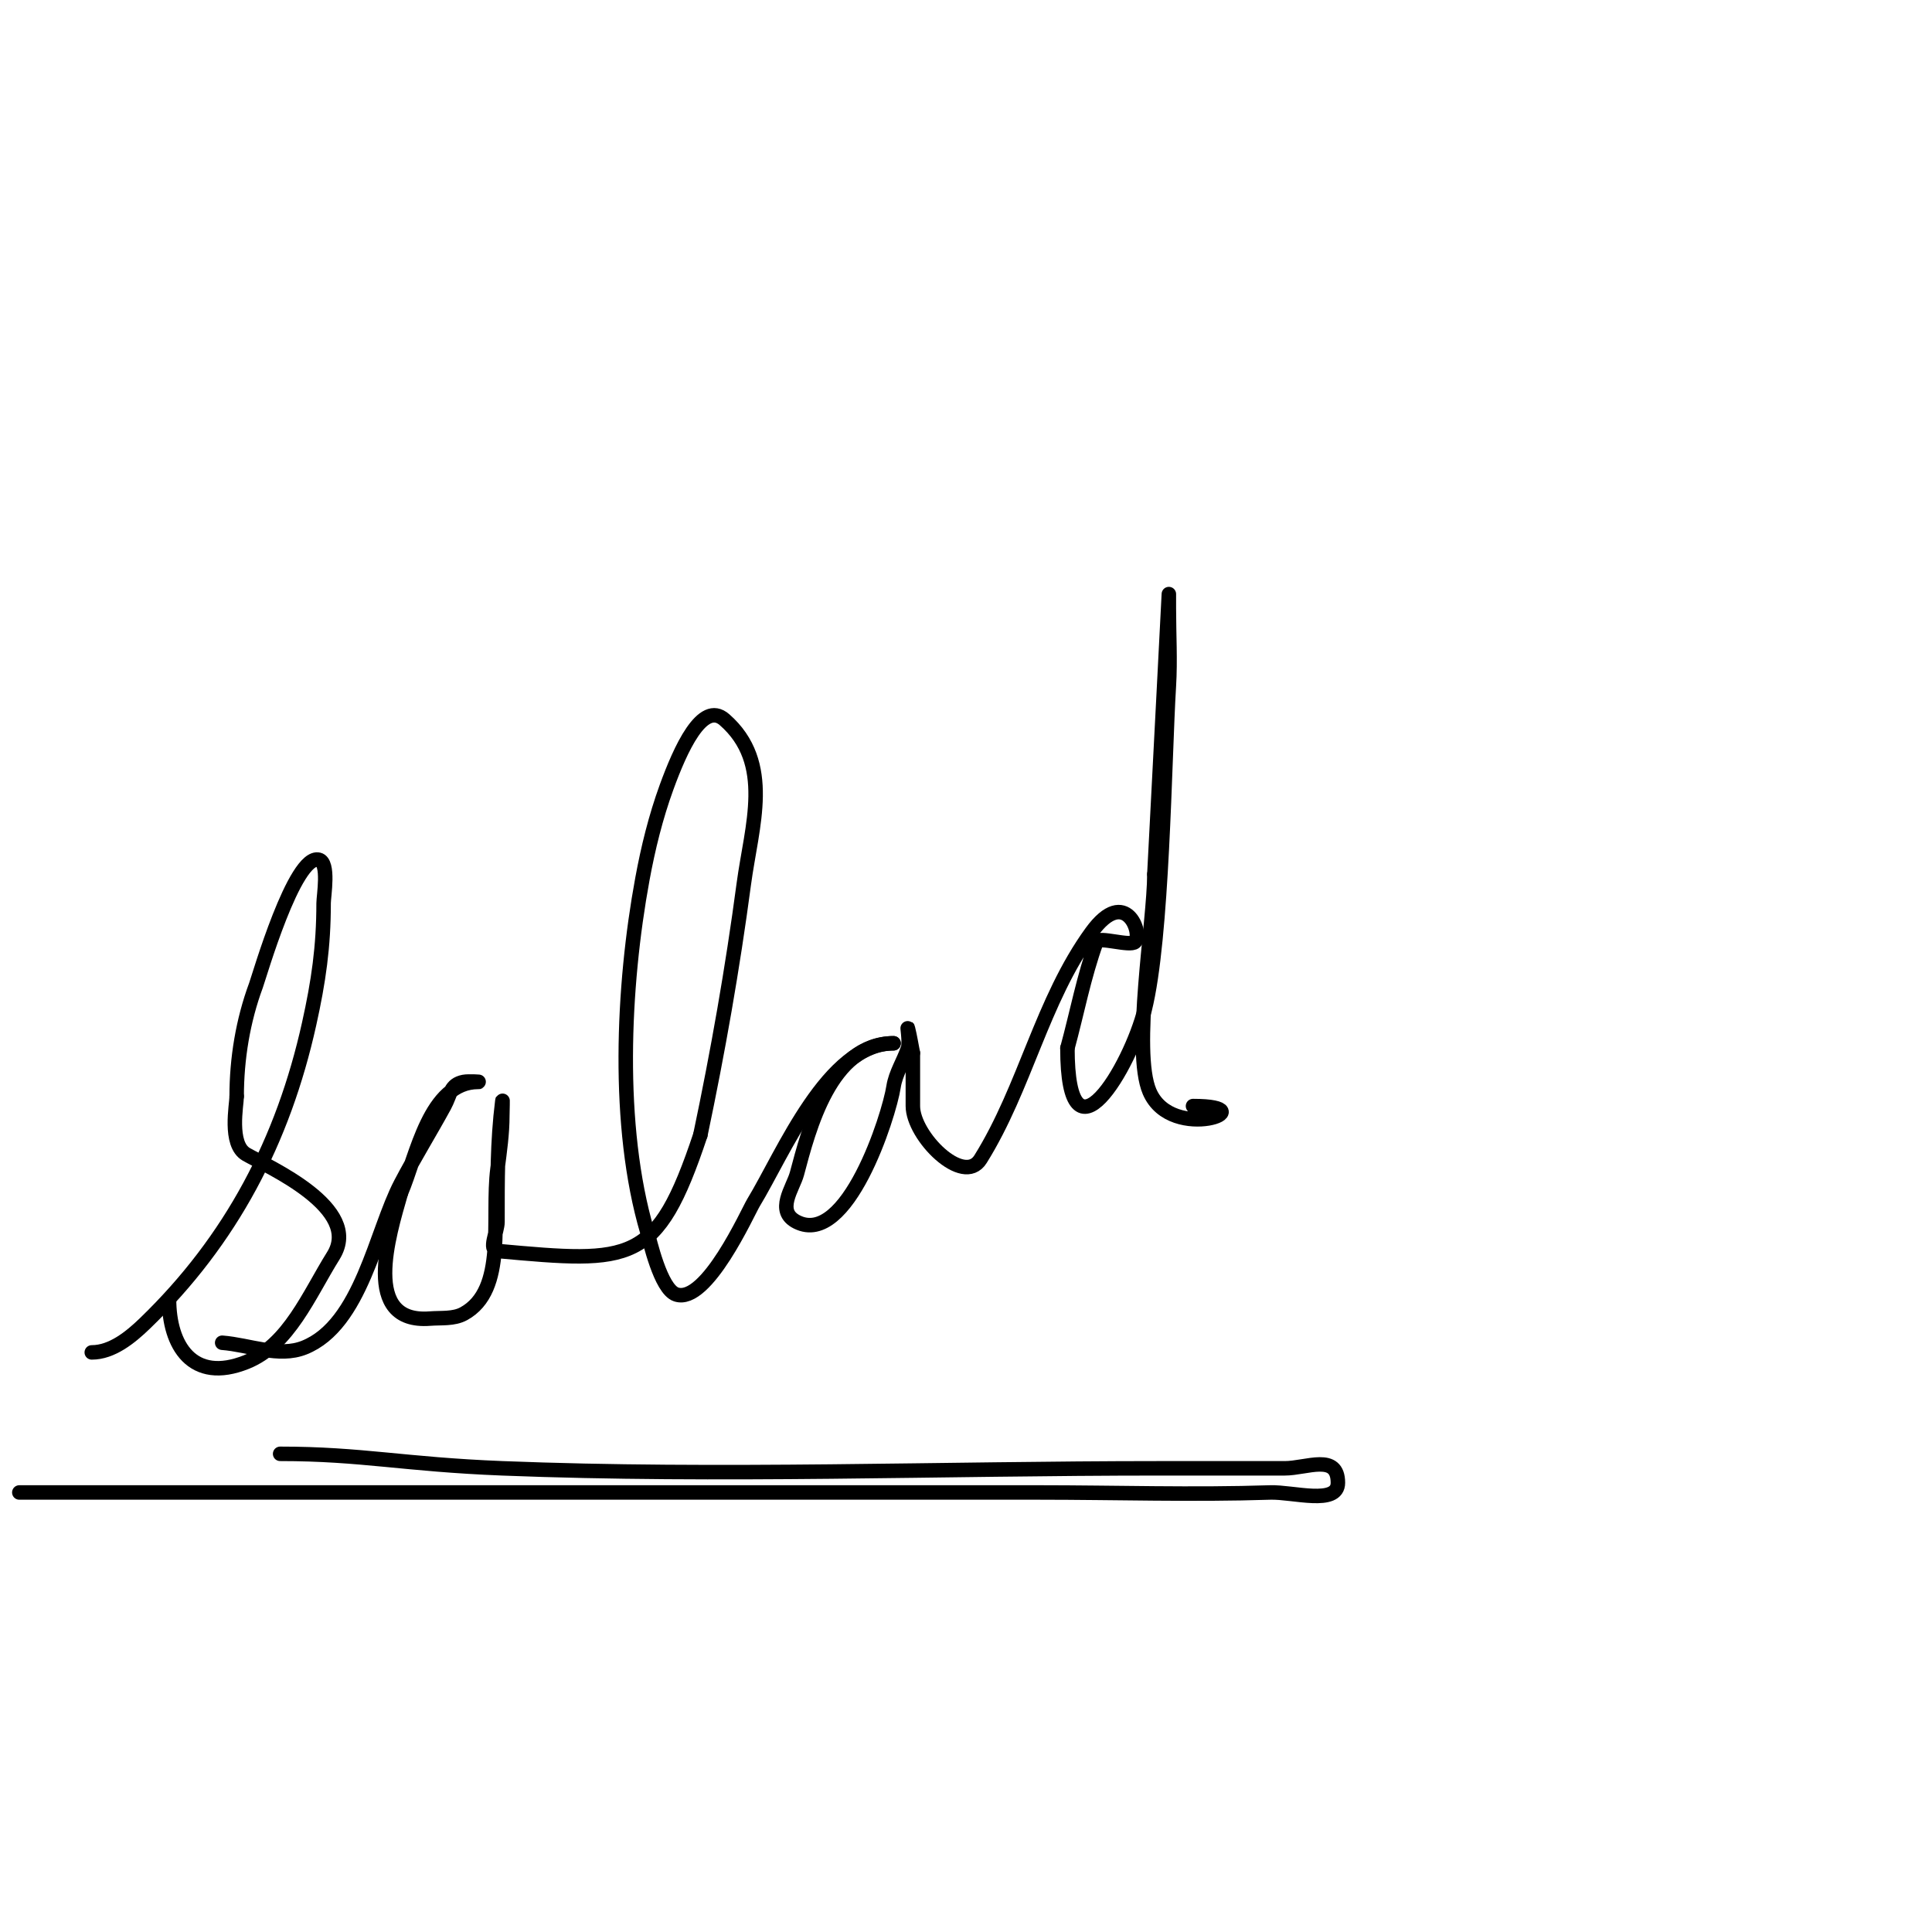 <svg viewBox='0 0 400 400' version='1.1' xmlns='http://www.w3.org/2000/svg' xmlns:xlink='http://www.w3.org/1999/xlink'><g fill='none' stroke='#000000' stroke-width='3' stroke-linecap='round' stroke-linejoin='round'><path d='M19,280c4.177,0 7.995,-3.099 11,-6c17.931,-17.313 28.64,-37.879 34,-62c1.954,-8.794 3,-15.99 3,-25c0,-1.497 1.226,-8.443 -1,-9c-5.008,-1.252 -12.351,24.247 -13,26c-2.703,7.297 -4,15.218 -4,23'/><path d='M49,227c0,1.709 -1.664,9.906 2,12c4.505,2.574 24.154,11.153 18,21c-5.022,8.035 -9.203,18.481 -18,22c-11.201,4.48 -16,-3.473 -16,-13'/><path d='M46,278c5.66,0.435 11.73,3.108 17,1c11.791,-4.717 14.768,-24.012 20,-34c2.839,-5.421 6.07,-10.628 9,-16c1.347,-2.469 1.16,-4.432 4,-5c0.981,-0.196 4,0 3,0c-10.112,0 -12.66,15.206 -16,23'/><path d='M83,247c-2.487,8.704 -8.246,27.096 6,26c2.35,-0.181 4.931,0.129 7,-1c9.015,-4.917 5.686,-19.816 7,-30c0.471,-3.652 1,-7.318 1,-11c0,-1 0.124,-3.992 0,-3c-1.057,8.456 -1,16.494 -1,25c0,2 -1.992,5.819 0,6c27.836,2.531 33.008,2.976 42,-24'/><path d='M145,235c3.667,-17.416 6.651,-34.379 9,-52c1.598,-11.985 6.246,-25.034 -4,-34c-4.589,-4.015 -9.15,6.162 -12,14c-2.238,6.155 -3.814,12.559 -5,19c-4.098,22.248 -5.42,51.172 1,73c0.491,1.669 2.732,11.911 6,13c6.279,2.093 14.834,-17.085 16,-19c6.133,-10.076 15.396,-33 29,-33'/><path d='M185,216c-13.069,0 -17.552,17.822 -20,27c-0.8,2.998 -4.528,7.736 0,10c10.373,5.187 19.057,-21.868 20,-28c0.433,-2.815 2.099,-5.298 3,-8c0.422,-1.265 -0.323,-5.294 0,-4c0.412,1.649 0.667,3.333 1,5'/><path d='M189,218c0,3.667 0,7.333 0,11c0,6.225 10.445,16.688 14,11c9.271,-14.833 12.701,-32.839 23,-47c7.044,-9.685 10.646,0.354 9,2c-1.015,1.015 -7.572,-1.178 -8,0c-2.598,7.144 -4,14.667 -6,22'/><path d='M221,217c0,26.003 13.037,3.851 16,-8c3.719,-14.875 4.056,-51.416 5,-67c0.323,-5.324 0,-10.667 0,-16c0,-1 0,-3 0,-3c0,0 -1.982,38.668 -3,58'/><path d='M239,181c0,9.792 -4.604,36.59 -1,45c4.65,10.85 24.72,3 9,3'/><path d='M4,309c70.333,0 140.667,0 211,0c16,0 32.009,0.524 48,0c4.712,-0.154 14,2.714 14,-2c0,-6.162 -6.442,-3 -11,-3c-8.667,0 -17.333,0 -26,0c-45.157,0 -90.881,1.781 -136,0c-20.439,-0.807 -29.028,-3 -46,-3'/></g>
</svg>